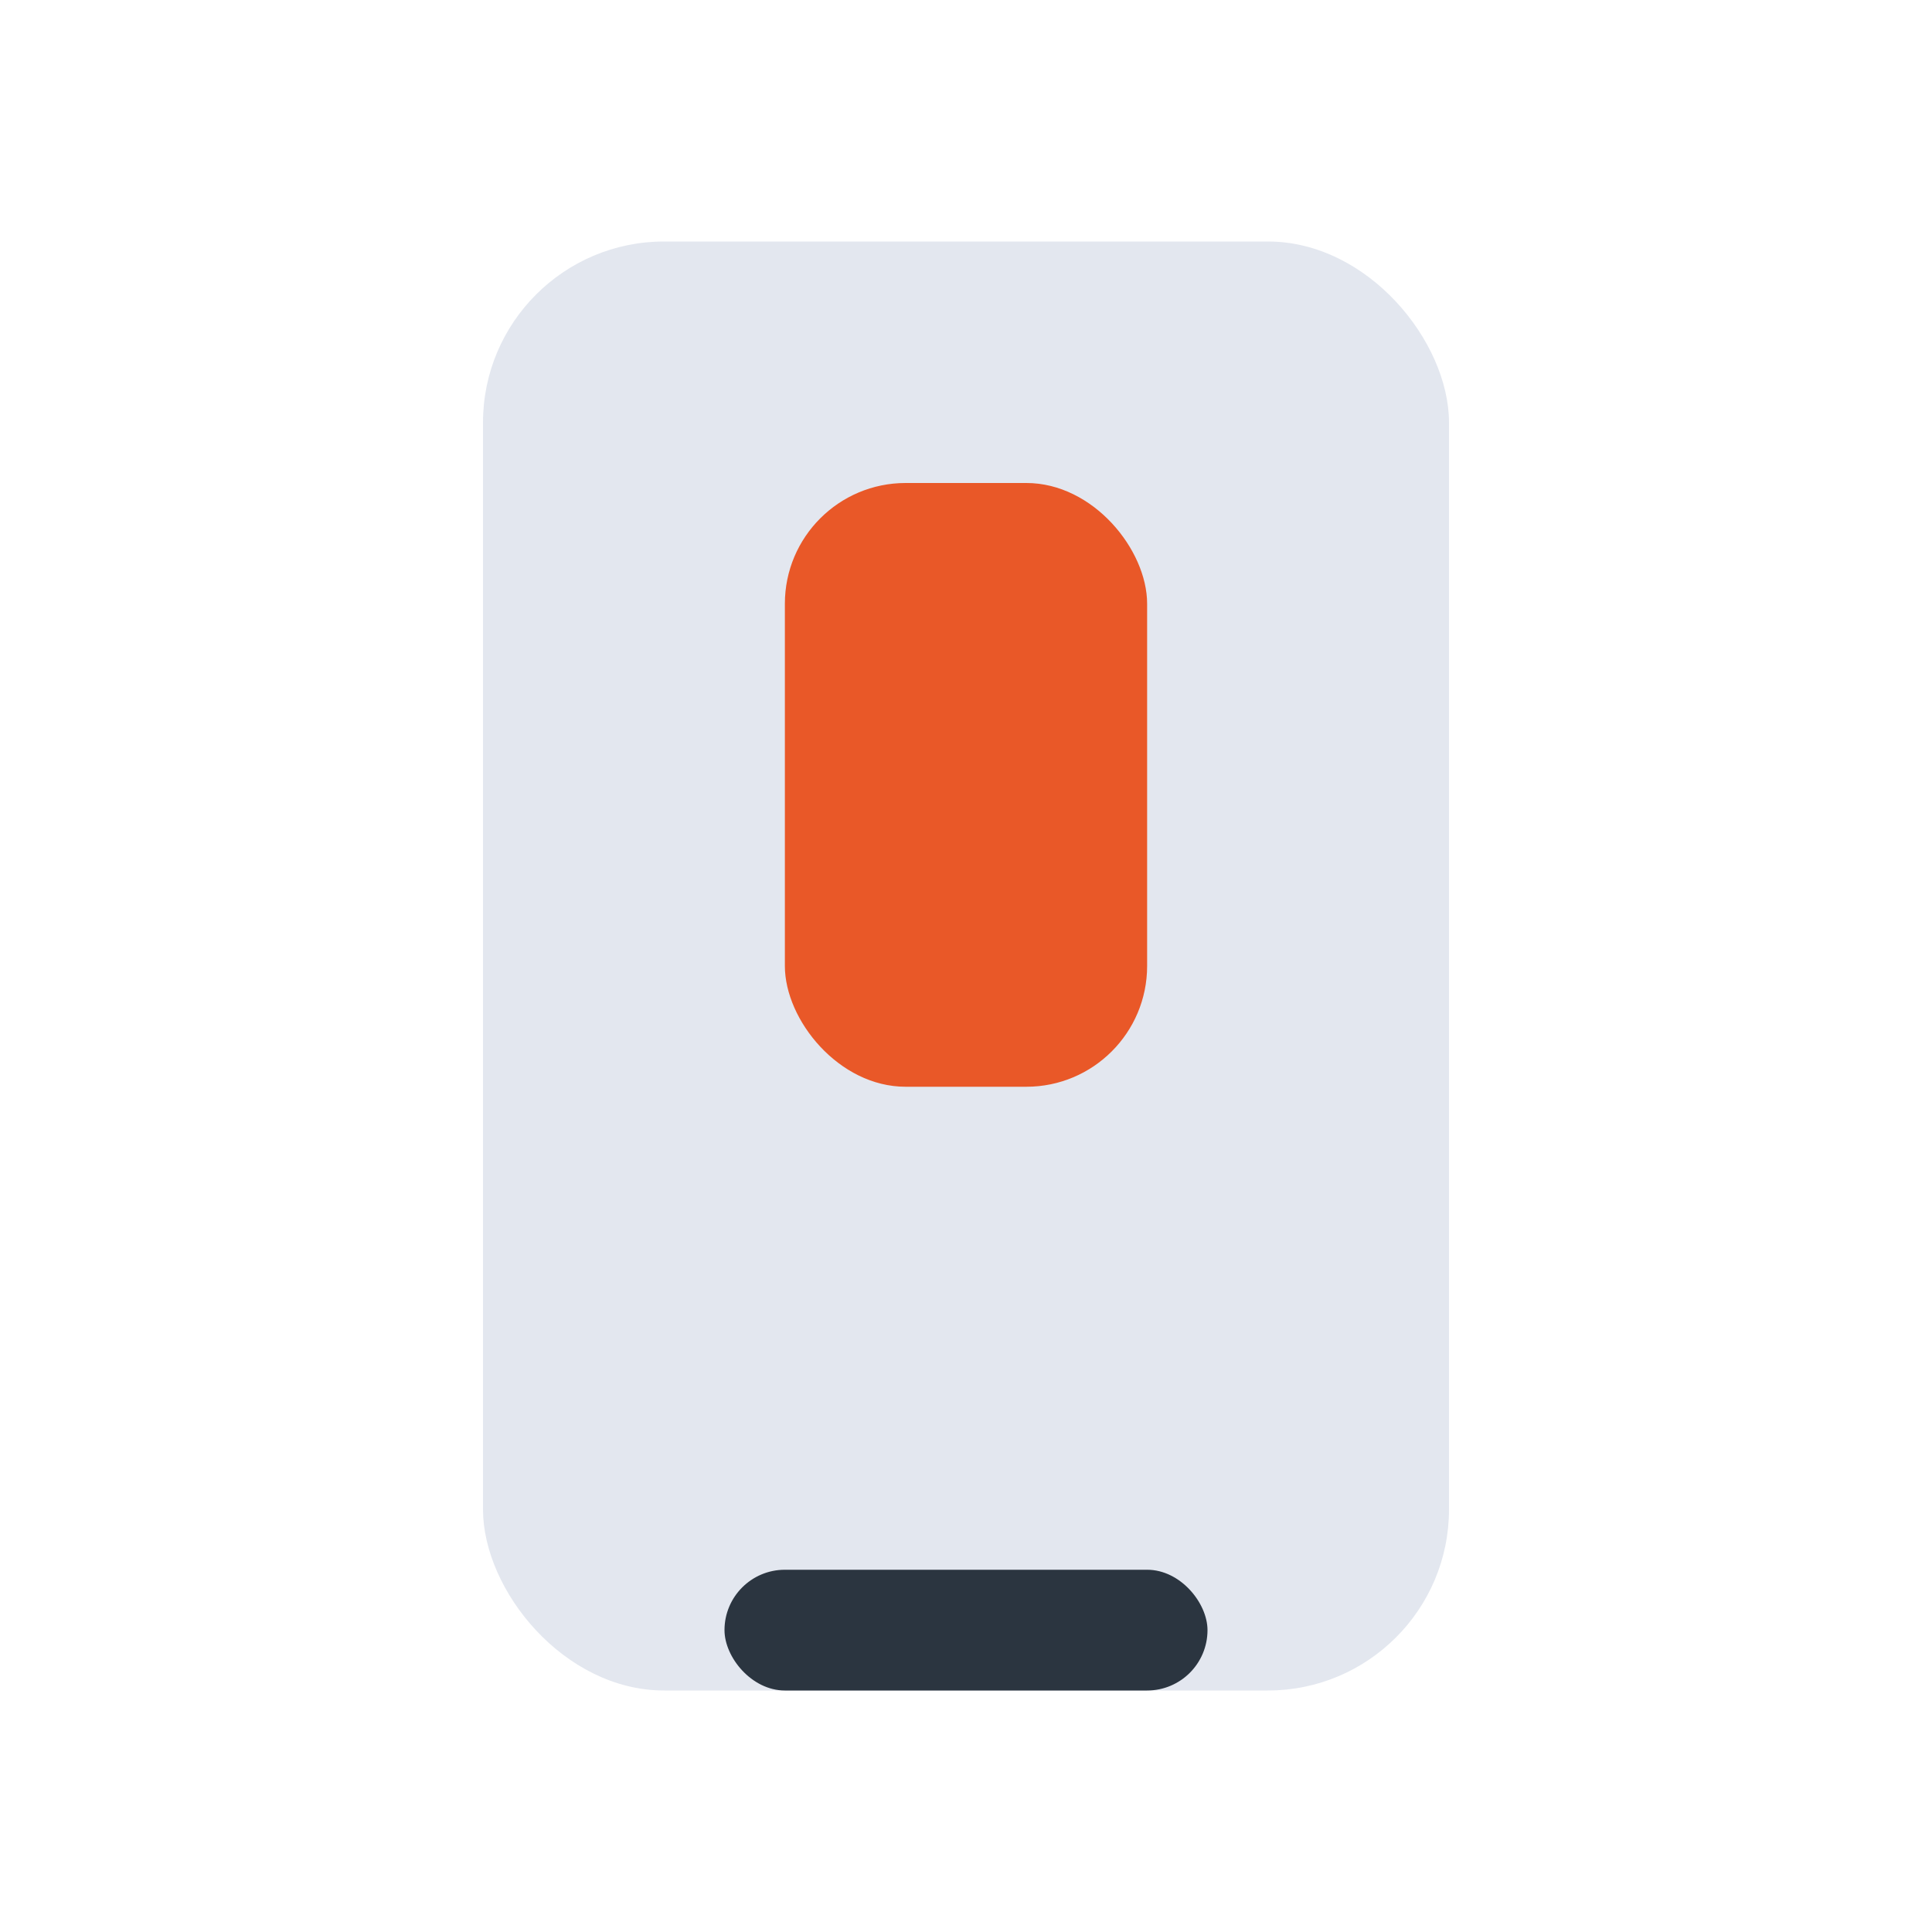 <?xml version="1.0" encoding="UTF-8"?>
<svg xmlns="http://www.w3.org/2000/svg" width="32" height="32" viewBox="0 0 32 32"><rect x="8" y="4" width="16" height="24" rx="3" fill="#E3E7EF"/><rect x="12" y="26" width="8" height="2" rx="1" fill="#2B3540"/><rect x="13" y="8" width="6" height="10" rx="2" fill="#E95828"/></svg>